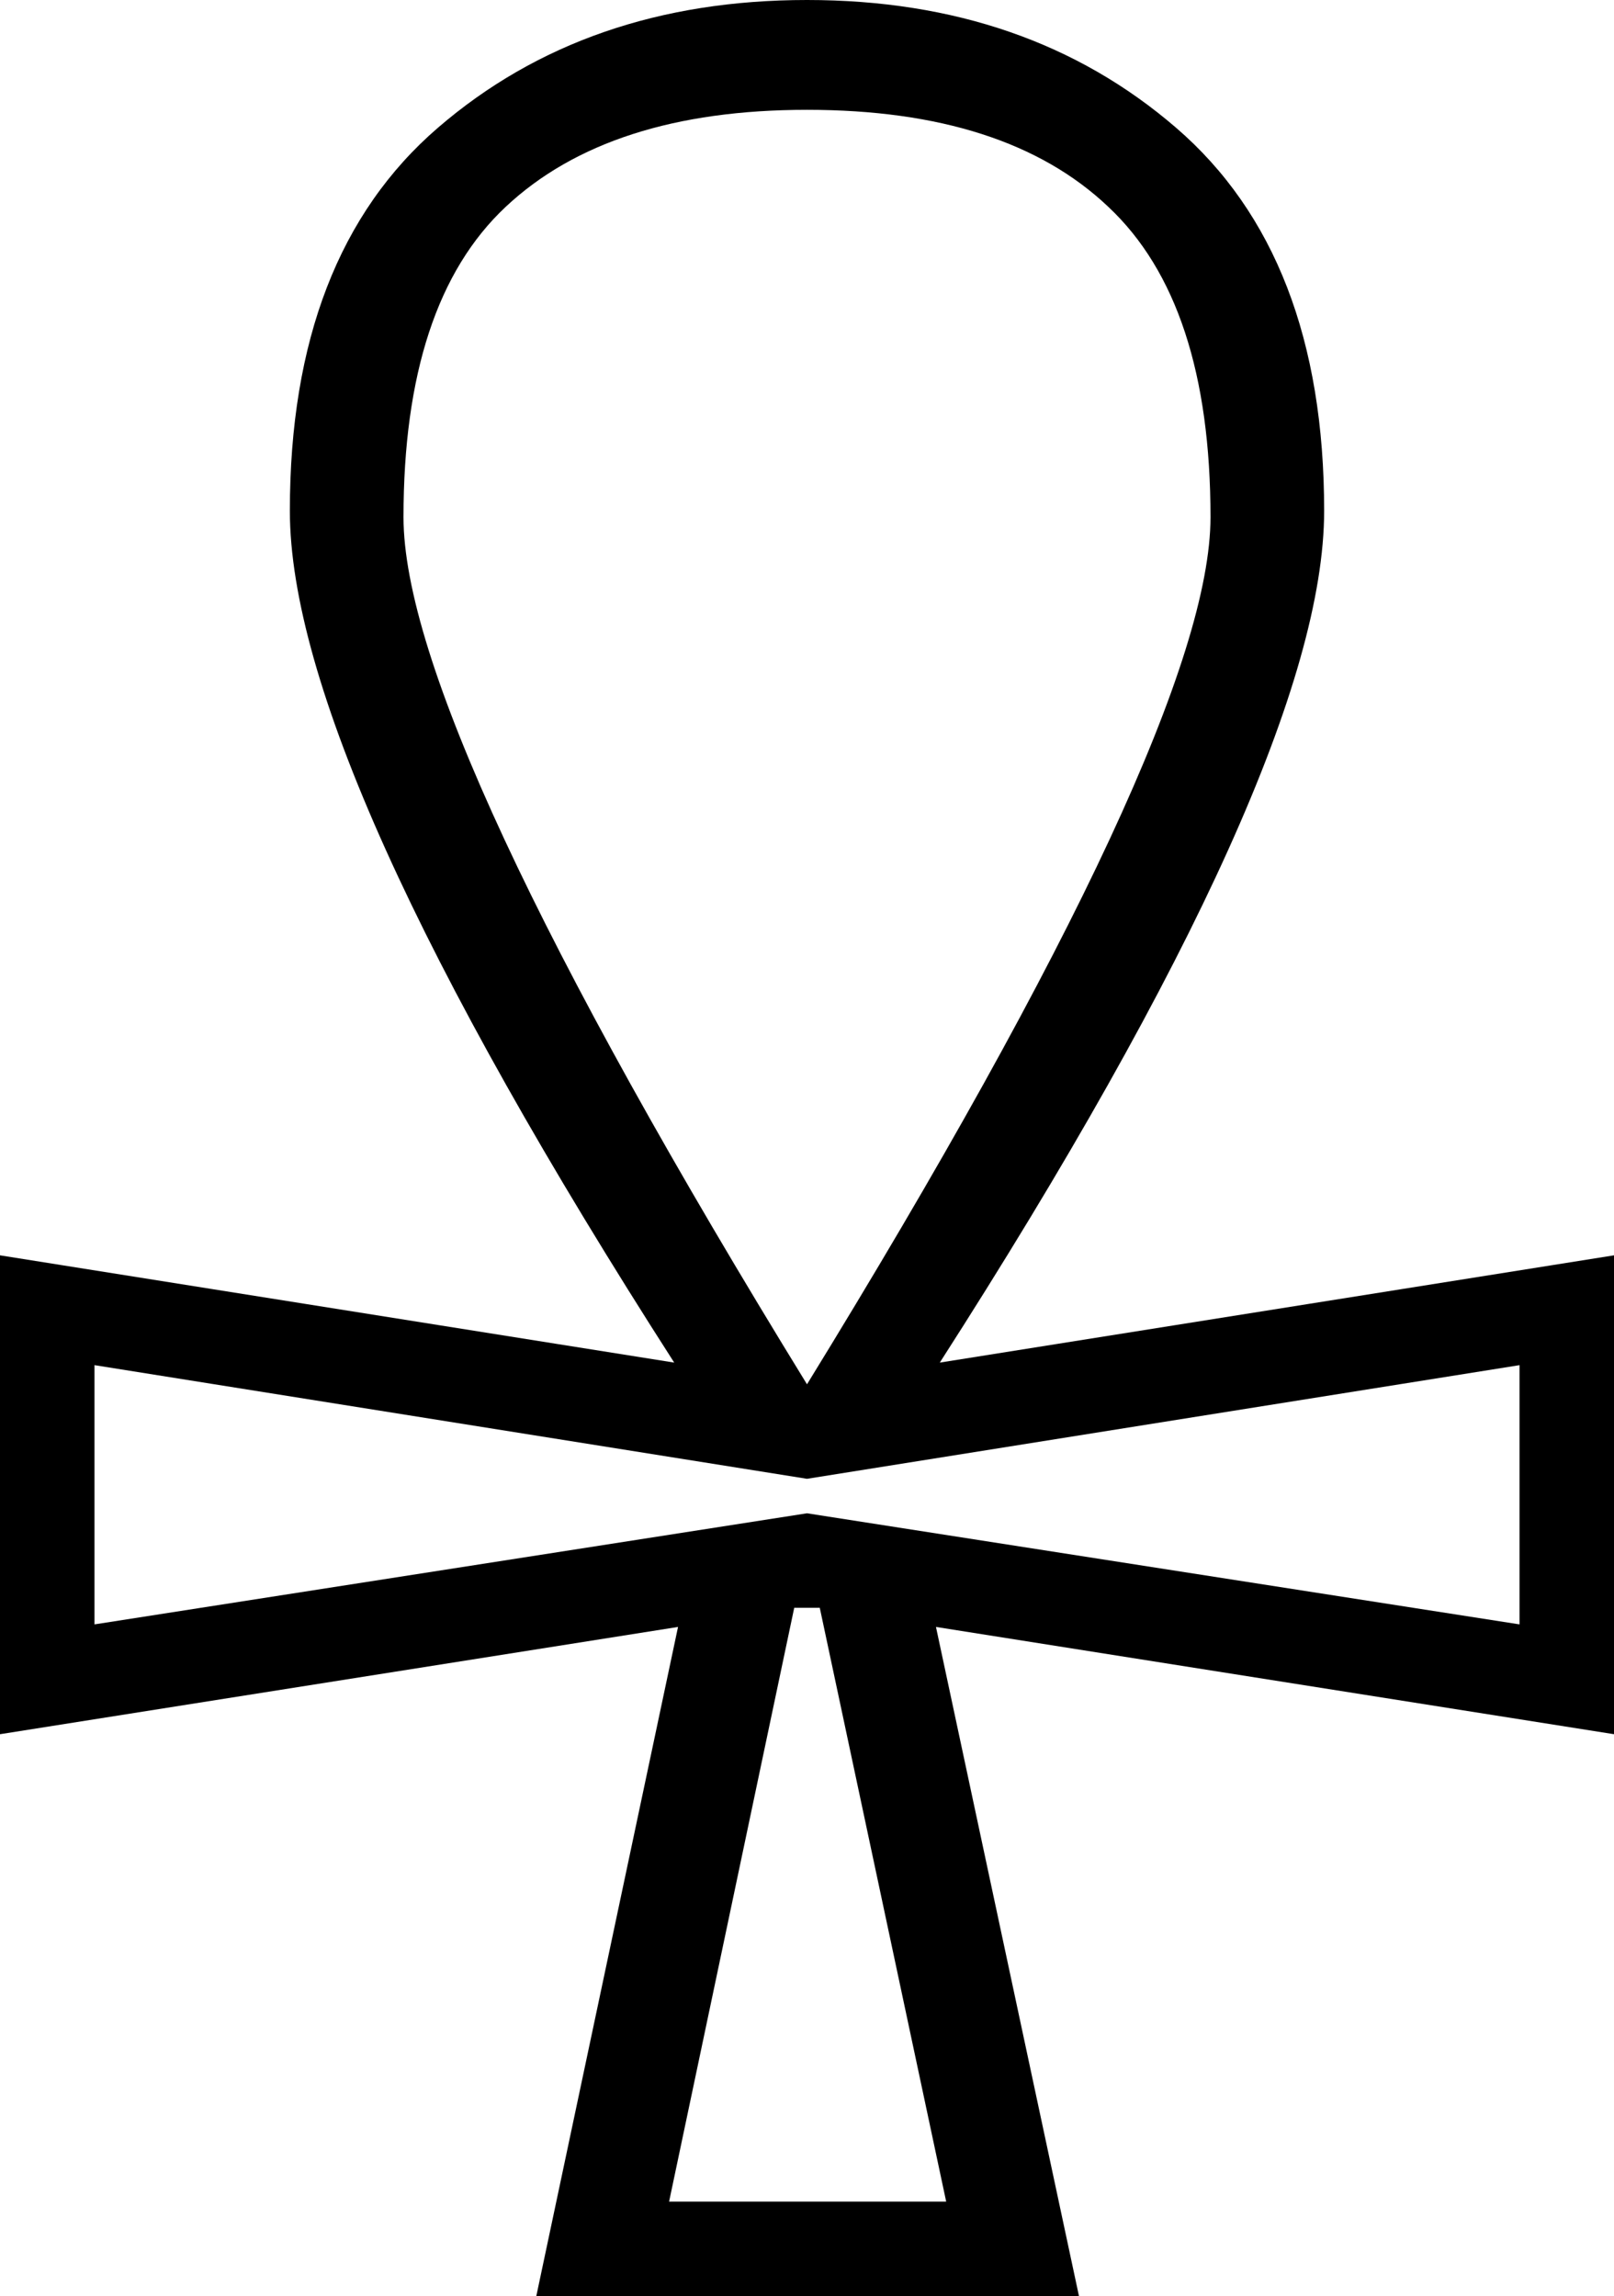 <?xml version='1.0' encoding ='UTF-8' standalone='yes'?>
<svg width='12.64' height='17.98' xmlns='http://www.w3.org/2000/svg' xmlns:xlink='http://www.w3.org/1999/xlink' xmlns:inkscape='http://www.inkscape.org/namespaces/inkscape'>
<path style='fill:#000000; stroke:none' d=' M 6.32 10.84  Q 9.48 5.7 9.48 4.05  Q 9.48 2.37 8.68 1.62  Q 7.88 0.86 6.32 0.86  Q 4.77 0.86 3.96 1.62  Q 3.16 2.37 3.16 4.05  Q 3.16 5.7 6.32 10.84  Z  M 4.2 17.98  L 5.31 12.74  L 0 13.58  L 0 9.83  L 5.28 10.67  Q 2.27 5.98 2.27 4  Q 2.27 2 3.43 1  Q 4.59 0 6.32 0  Q 8.05 0 9.21 1  Q 10.37 2 10.37 4  Q 10.37 5.98 7.36 10.67  L 12.64 9.83  L 12.64 13.58  L 7.33 12.74  L 8.45 17.98  L 4.2 17.98  Z  M 7.41 17.24  L 6.42 12.59  L 6.32 12.59  L 6.22 12.59  L 5.24 17.24  L 7.41 17.24  Z  M 6.32 11.85  L 11.9 12.72  L 11.9 10.69  L 6.32 11.58  L 0.74 10.69  L 0.74 12.72  L 6.32 11.85  Z '/></svg>

